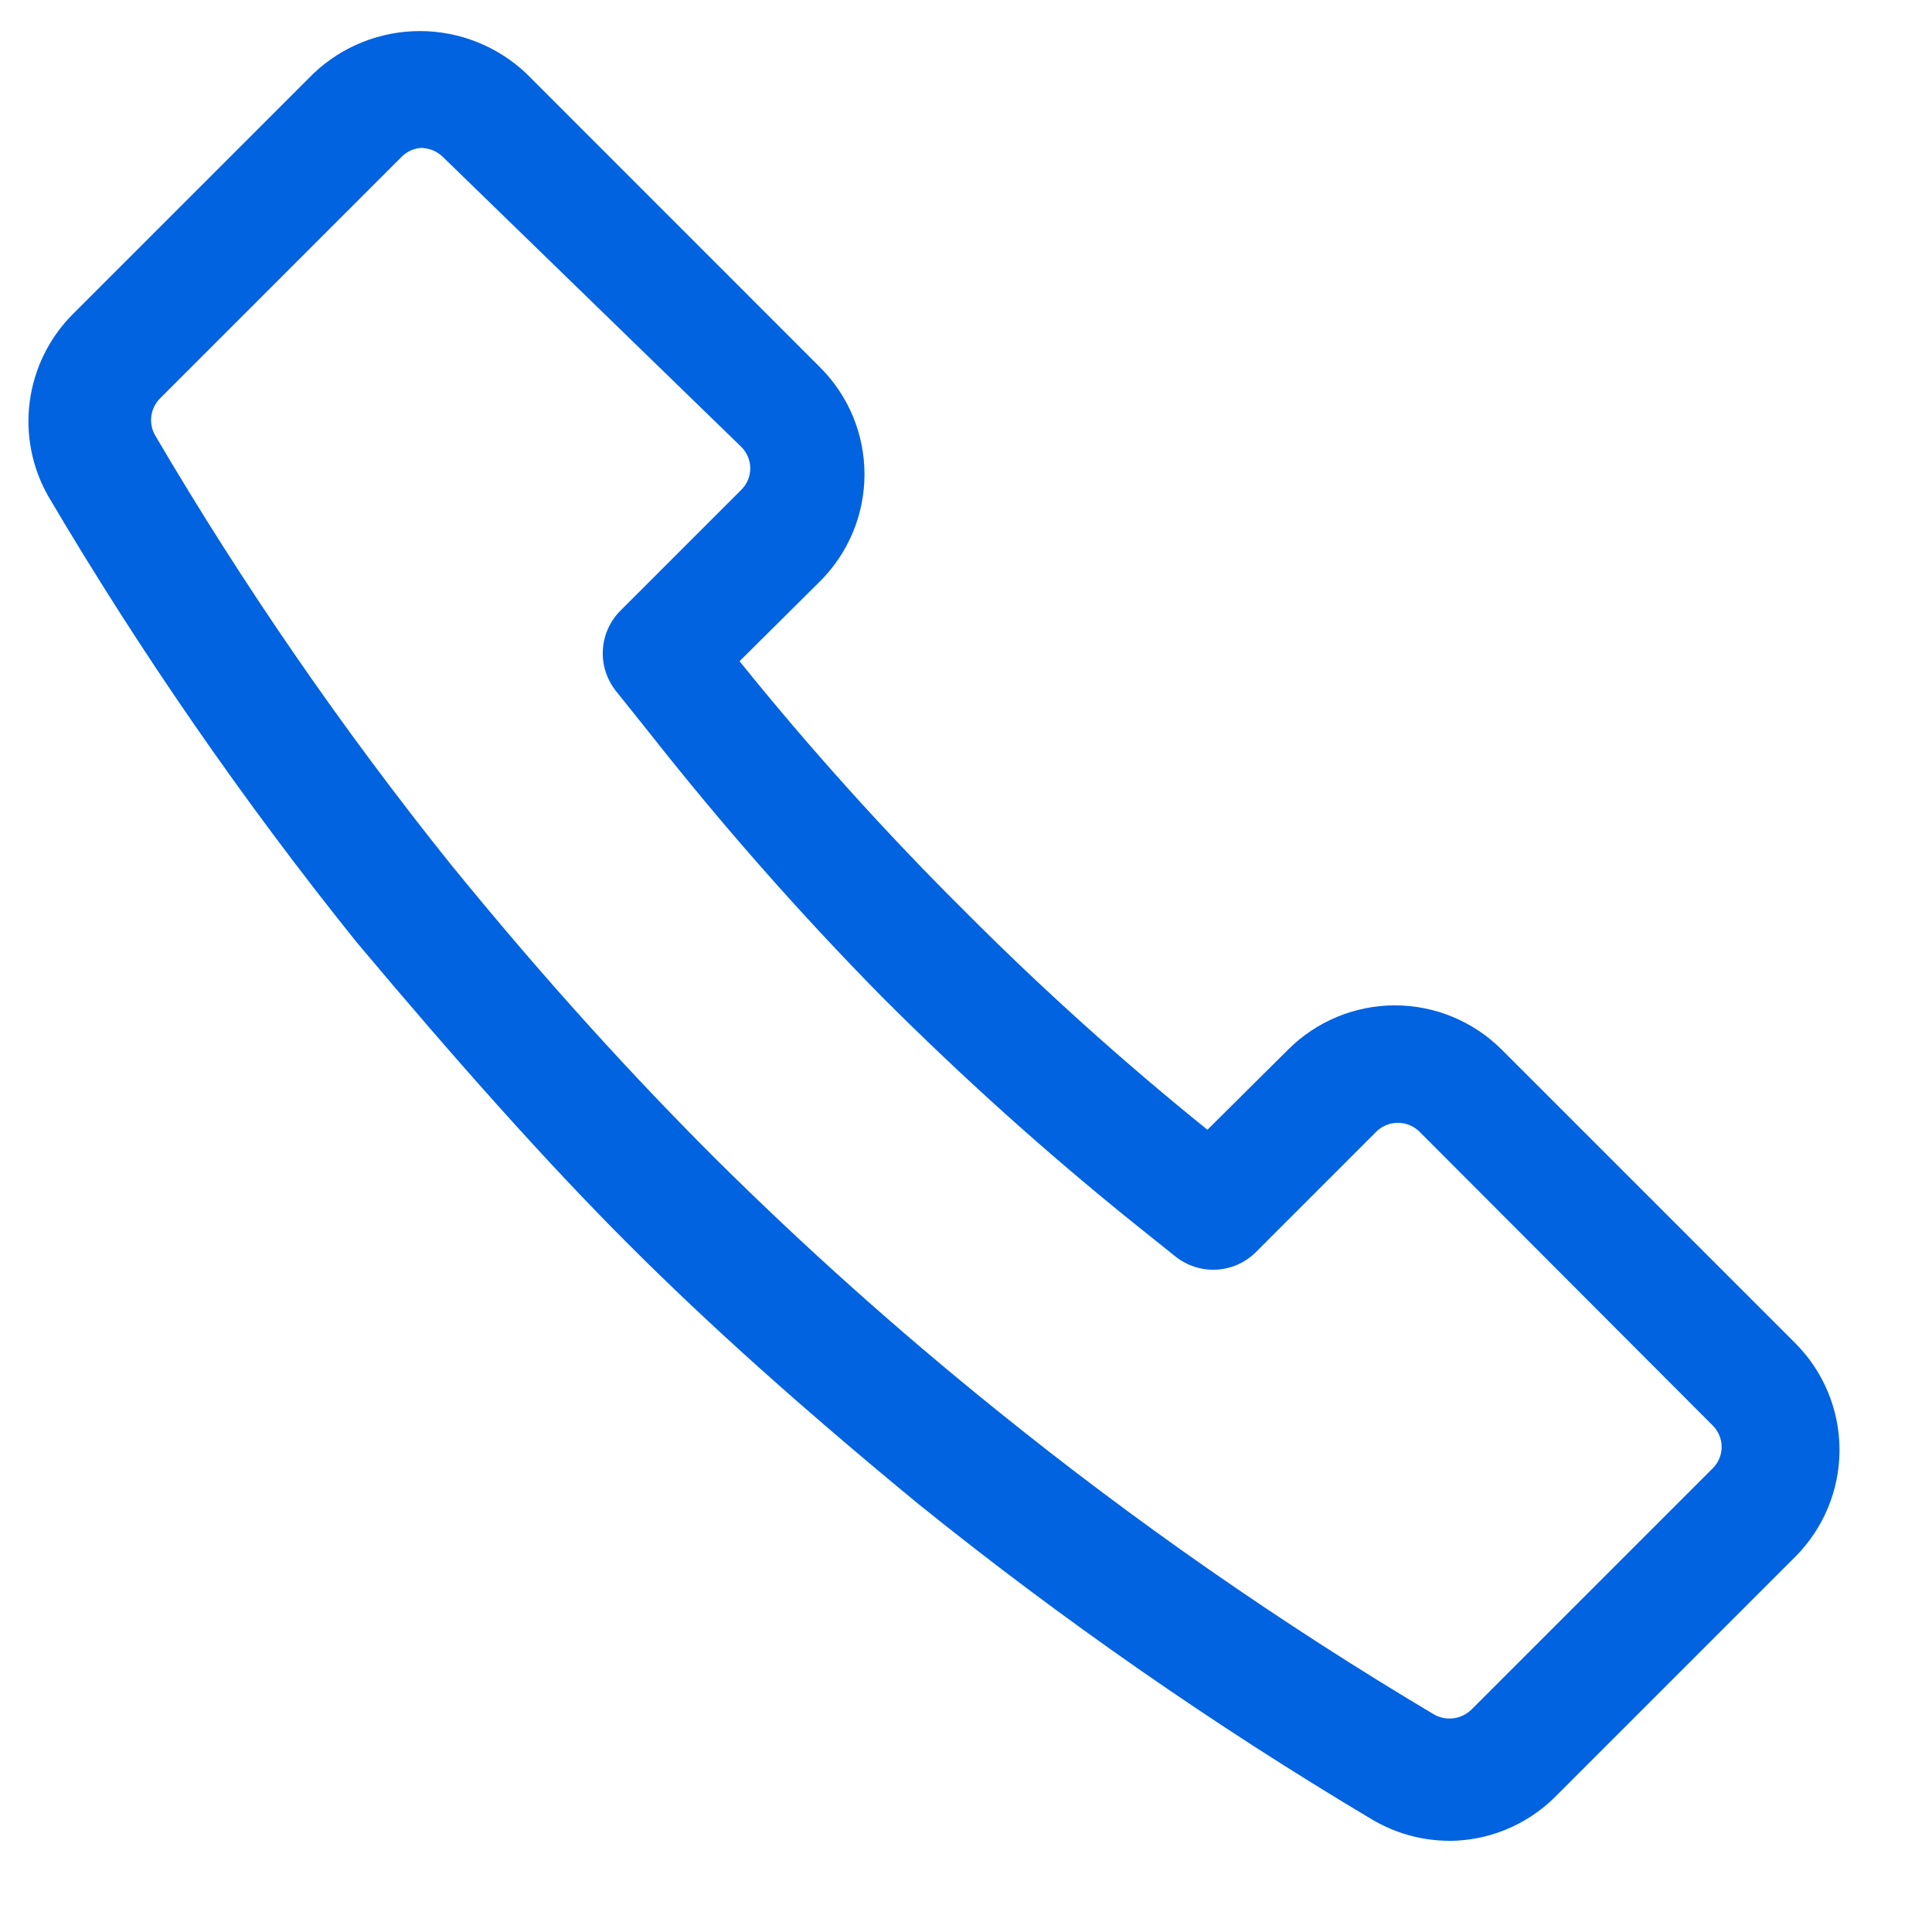 <svg fill="none" height="24" viewBox="0 0 24 24" width="24" xmlns="http://www.w3.org/2000/svg"><path d="m18 22.867c-.335-.001-.664-.092-.953-.263-1.97-1.173-3.855-2.484-5.64-3.922-1.447-1.192-2.587-2.212-3.6-3.225s-2.115-2.25-3.375-3.75c-1.409-1.753-2.69-3.605-3.832-5.542-.203-.356-.284-.768-.231-1.174.053-.406.237-.784.523-1.076l3-3c.357-.34.831-.529 1.324-.529s.967.19 1.324.529l3.652 3.653c.35.351.547.827.547 1.324 0 .496-.197.972-.547 1.324l-1.005.998c.879 1.091 1.818 2.133 2.812 3.12.951.954 1.952 1.855 3 2.7l1.005-.998c.351-.35.828-.547 1.324-.547.496 0 .972.197 1.324.547l3.652 3.652c.35.351.547.828.547 1.324 0 .496-.197.972-.547 1.324l-3 3c-.35.34-.817.531-1.305.532zm-12.75-21.03c-.099.001-.193.042-.263.113l-3 3c-.058.059-.096.136-.107.219s.006.166.047.239c1.095 1.864 2.323 3.646 3.675 5.332 1.222 1.5 2.295 2.663 3.277 3.645 1.108 1.1 2.272 2.141 3.487 3.12 1.724 1.394 3.547 2.662 5.452 3.795.073.04.156.056.239.045.082-.011.159-.048.219-.105l3-3c.035-.035.063-.076.082-.122s.029-.095.029-.144-.01-.099-.029-.144-.047-.087-.082-.122l-3.645-3.652c-.071-.069-.167-.108-.266-.108s-.195.039-.266.108l-1.5 1.5c-.131.13-.305.207-.489.216-.184.01-.365-.049-.509-.164l-.525-.42c-1.09-.878-2.131-1.815-3.12-2.805-1.022-1.038-1.986-2.133-2.887-3.277l-.42-.525c-.114-.145-.171-.326-.16-.51.011-.184.089-.357.22-.487l1.5-1.5c.035-.035.063-.076.082-.122.019-.046.029-.095.029-.144 0-.05-.01-.099-.029-.144-.019-.046-.047-.087-.082-.122l-3.705-3.6c-.068-.068-.159-.108-.255-.113z" fill="#0263e0"/></svg>